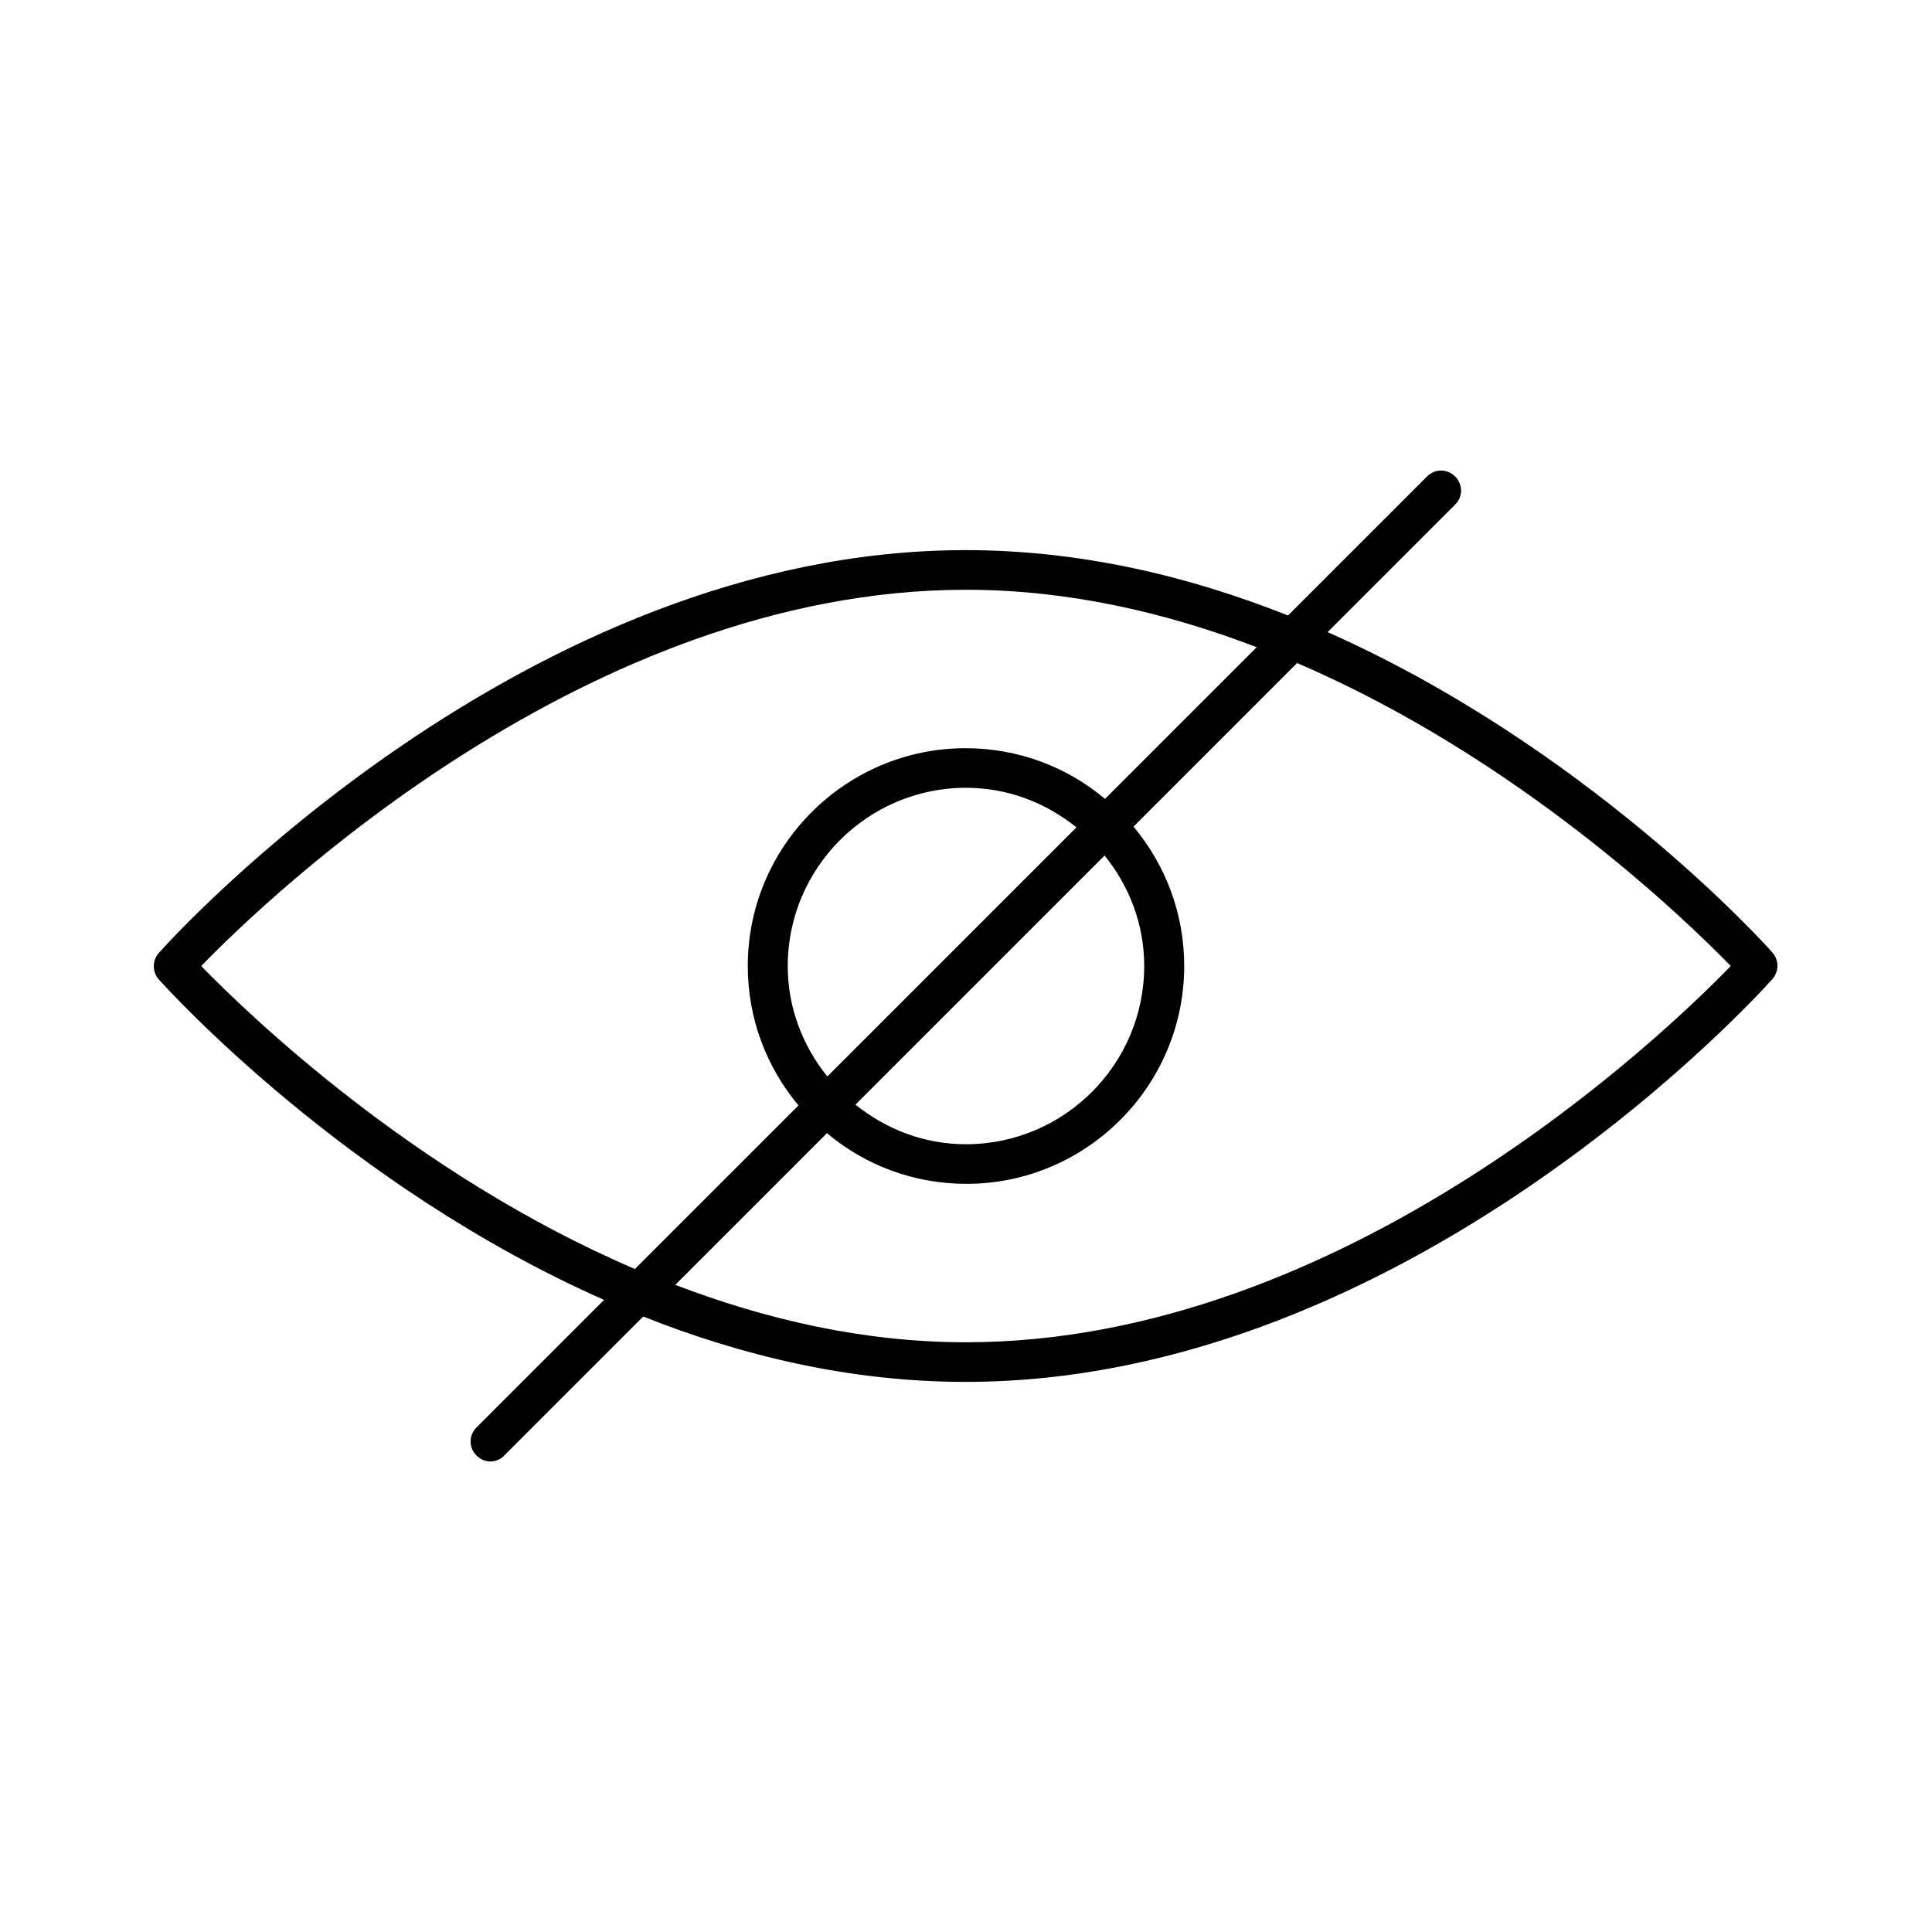 <?xml version="1.0" encoding="UTF-8"?>
<!-- Uploaded to: SVG Repo, www.svgrepo.com, Generator: SVG Repo Mixer Tools -->
<svg fill="#000000" width="800px" height="800px" version="1.1" viewBox="144 144 512 512" xmlns="http://www.w3.org/2000/svg">
 <path d="m495.83 311.52 33.797-33.797c2.098-2.098 2.098-5.352 0-7.453-2.098-2.098-5.352-2.098-7.453 0l-36.84 36.84c-26.137-10.391-54.895-17.32-85.438-17.32-116.93 0-209.92 102.34-213.8 106.75-1.785 1.996-1.785 5.039 0 7.031 2.731 3.043 49.645 54.684 117.98 84.914l-33.797 33.797c-2.098 2.098-2.098 5.352 0 7.453 1.051 1.051 2.414 1.574 3.672 1.574 1.258 0 2.731-0.523 3.672-1.574l36.84-36.84c26.137 10.391 54.895 17.32 85.438 17.32 116.93 0 209.92-102.34 213.8-106.75 1.785-1.996 1.785-5.039 0-7.031-2.621-3.043-49.539-54.578-117.87-84.914zm-183.58 168.78c-58.988-25.297-102.86-67.91-114.93-80.293 17.527-18.055 102.34-99.711 202.68-99.711 27.184 0 53.215 6.086 77.039 15.219l-40.199 40.199c-9.973-8.398-22.883-13.434-36.945-13.434-31.805 0-57.727 25.926-57.727 57.727 0 14.066 5.039 26.871 13.434 36.945zm124.48-109.58c6.508 8.082 10.496 18.156 10.496 29.285 0 26.031-21.203 47.23-47.23 47.23-11.125 0-21.203-3.988-29.285-10.496zm-73.473 58.566c-6.508-8.082-10.496-18.156-10.496-29.285 0-26.031 21.203-47.23 47.23-47.23 11.125 0 21.203 3.988 29.285 10.496zm36.738 70.43c-27.184 0-53.215-6.086-77.039-15.219l40.199-40.199c9.973 8.398 22.883 13.434 36.945 13.434 31.805 0 57.727-25.926 57.727-57.727 0-14.066-5.039-26.871-13.434-36.945l43.348-43.348c58.883 25.297 102.86 67.91 114.93 80.293-17.527 18.051-102.34 99.711-202.68 99.711z"/>
</svg>